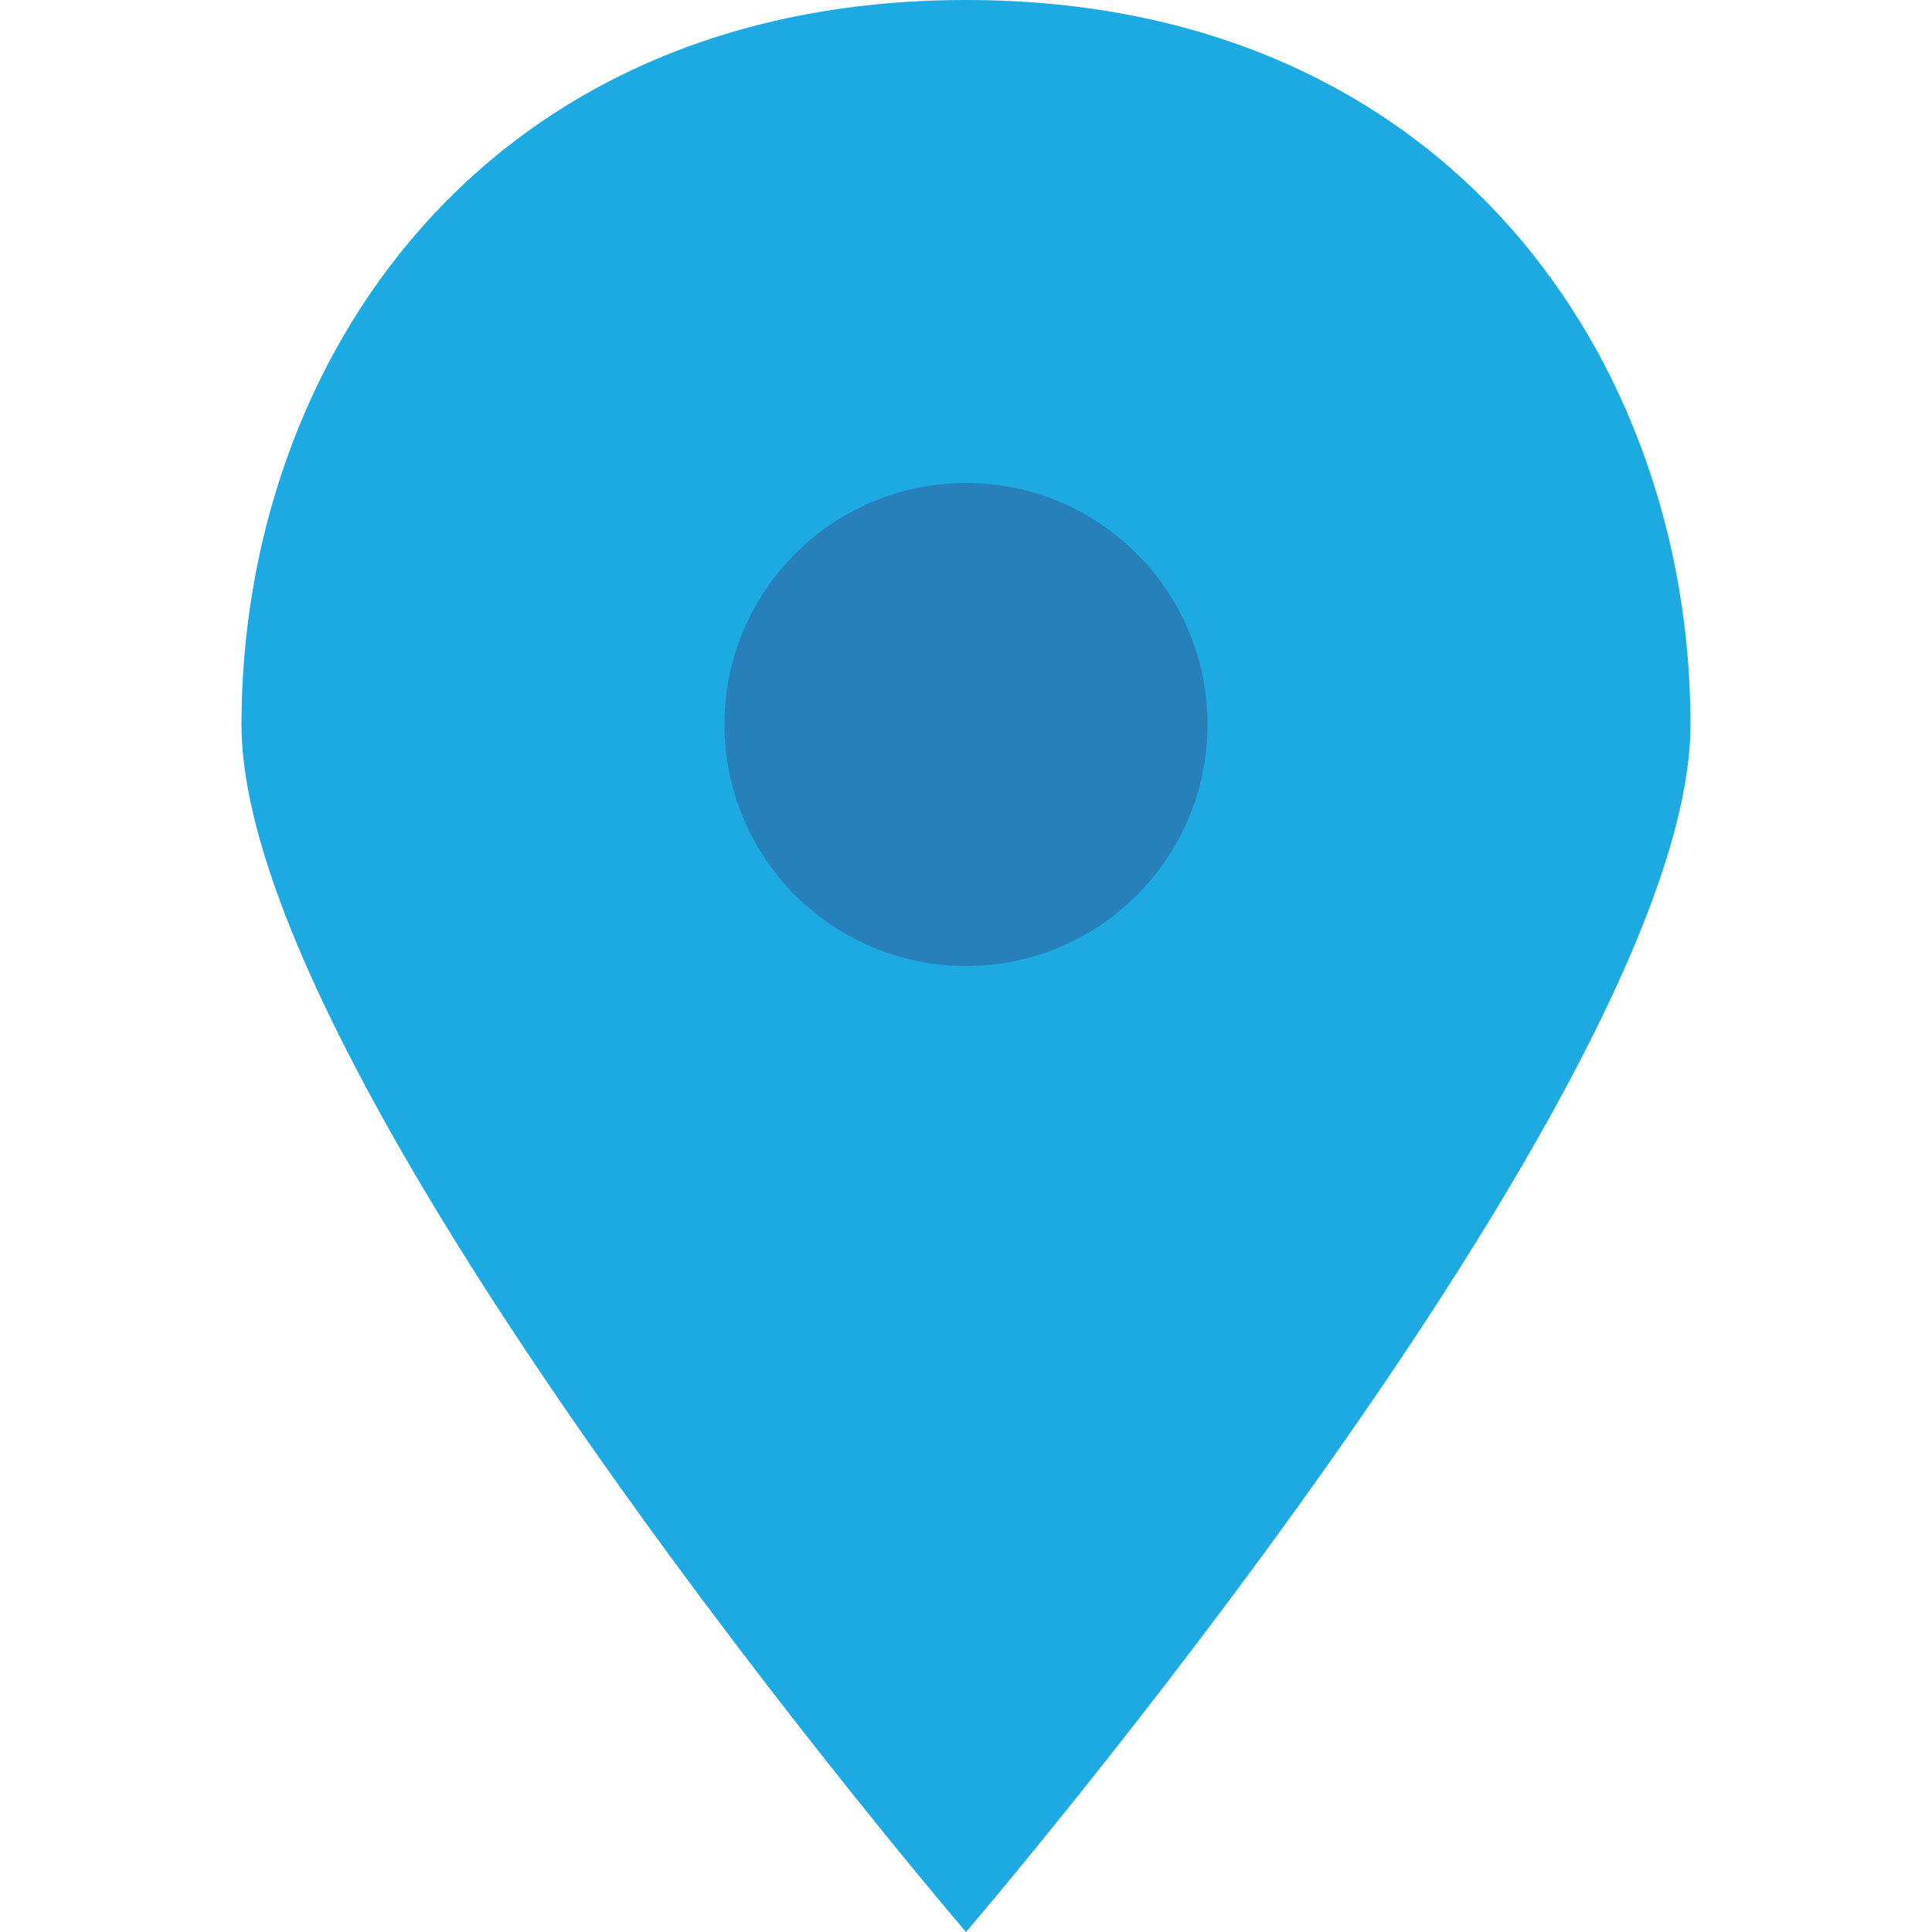 <?xml version="1.0" encoding="utf-8"?>
<!-- Generator: Adobe Illustrator 23.0.1, SVG Export Plug-In . SVG Version: 6.00 Build 0)  -->
<svg version="1.1" id="Layer_1" xmlns="http://www.w3.org/2000/svg" xmlns:xlink="http://www.w3.org/1999/xlink" x="0px" y="0px"
	 viewBox="0 0 24 24" style="enable-background:new 0 0 24 24;" xml:space="preserve">
<style type="text/css">
	.st0{fill:#1DA9E1;}
	.st1{fill:#2880BA;}
</style>
<title>Asset 103</title>
<g>
	<g id="Layer_1-2">
		<path class="st0" d="M12,0C6,0,3,4.5,3,9s9,15,9,15s9-10.5,9-15S18,0,12,0z"/>
		<circle class="st1" cx="12" cy="9" r="3"/>
	</g>
</g>
</svg>
